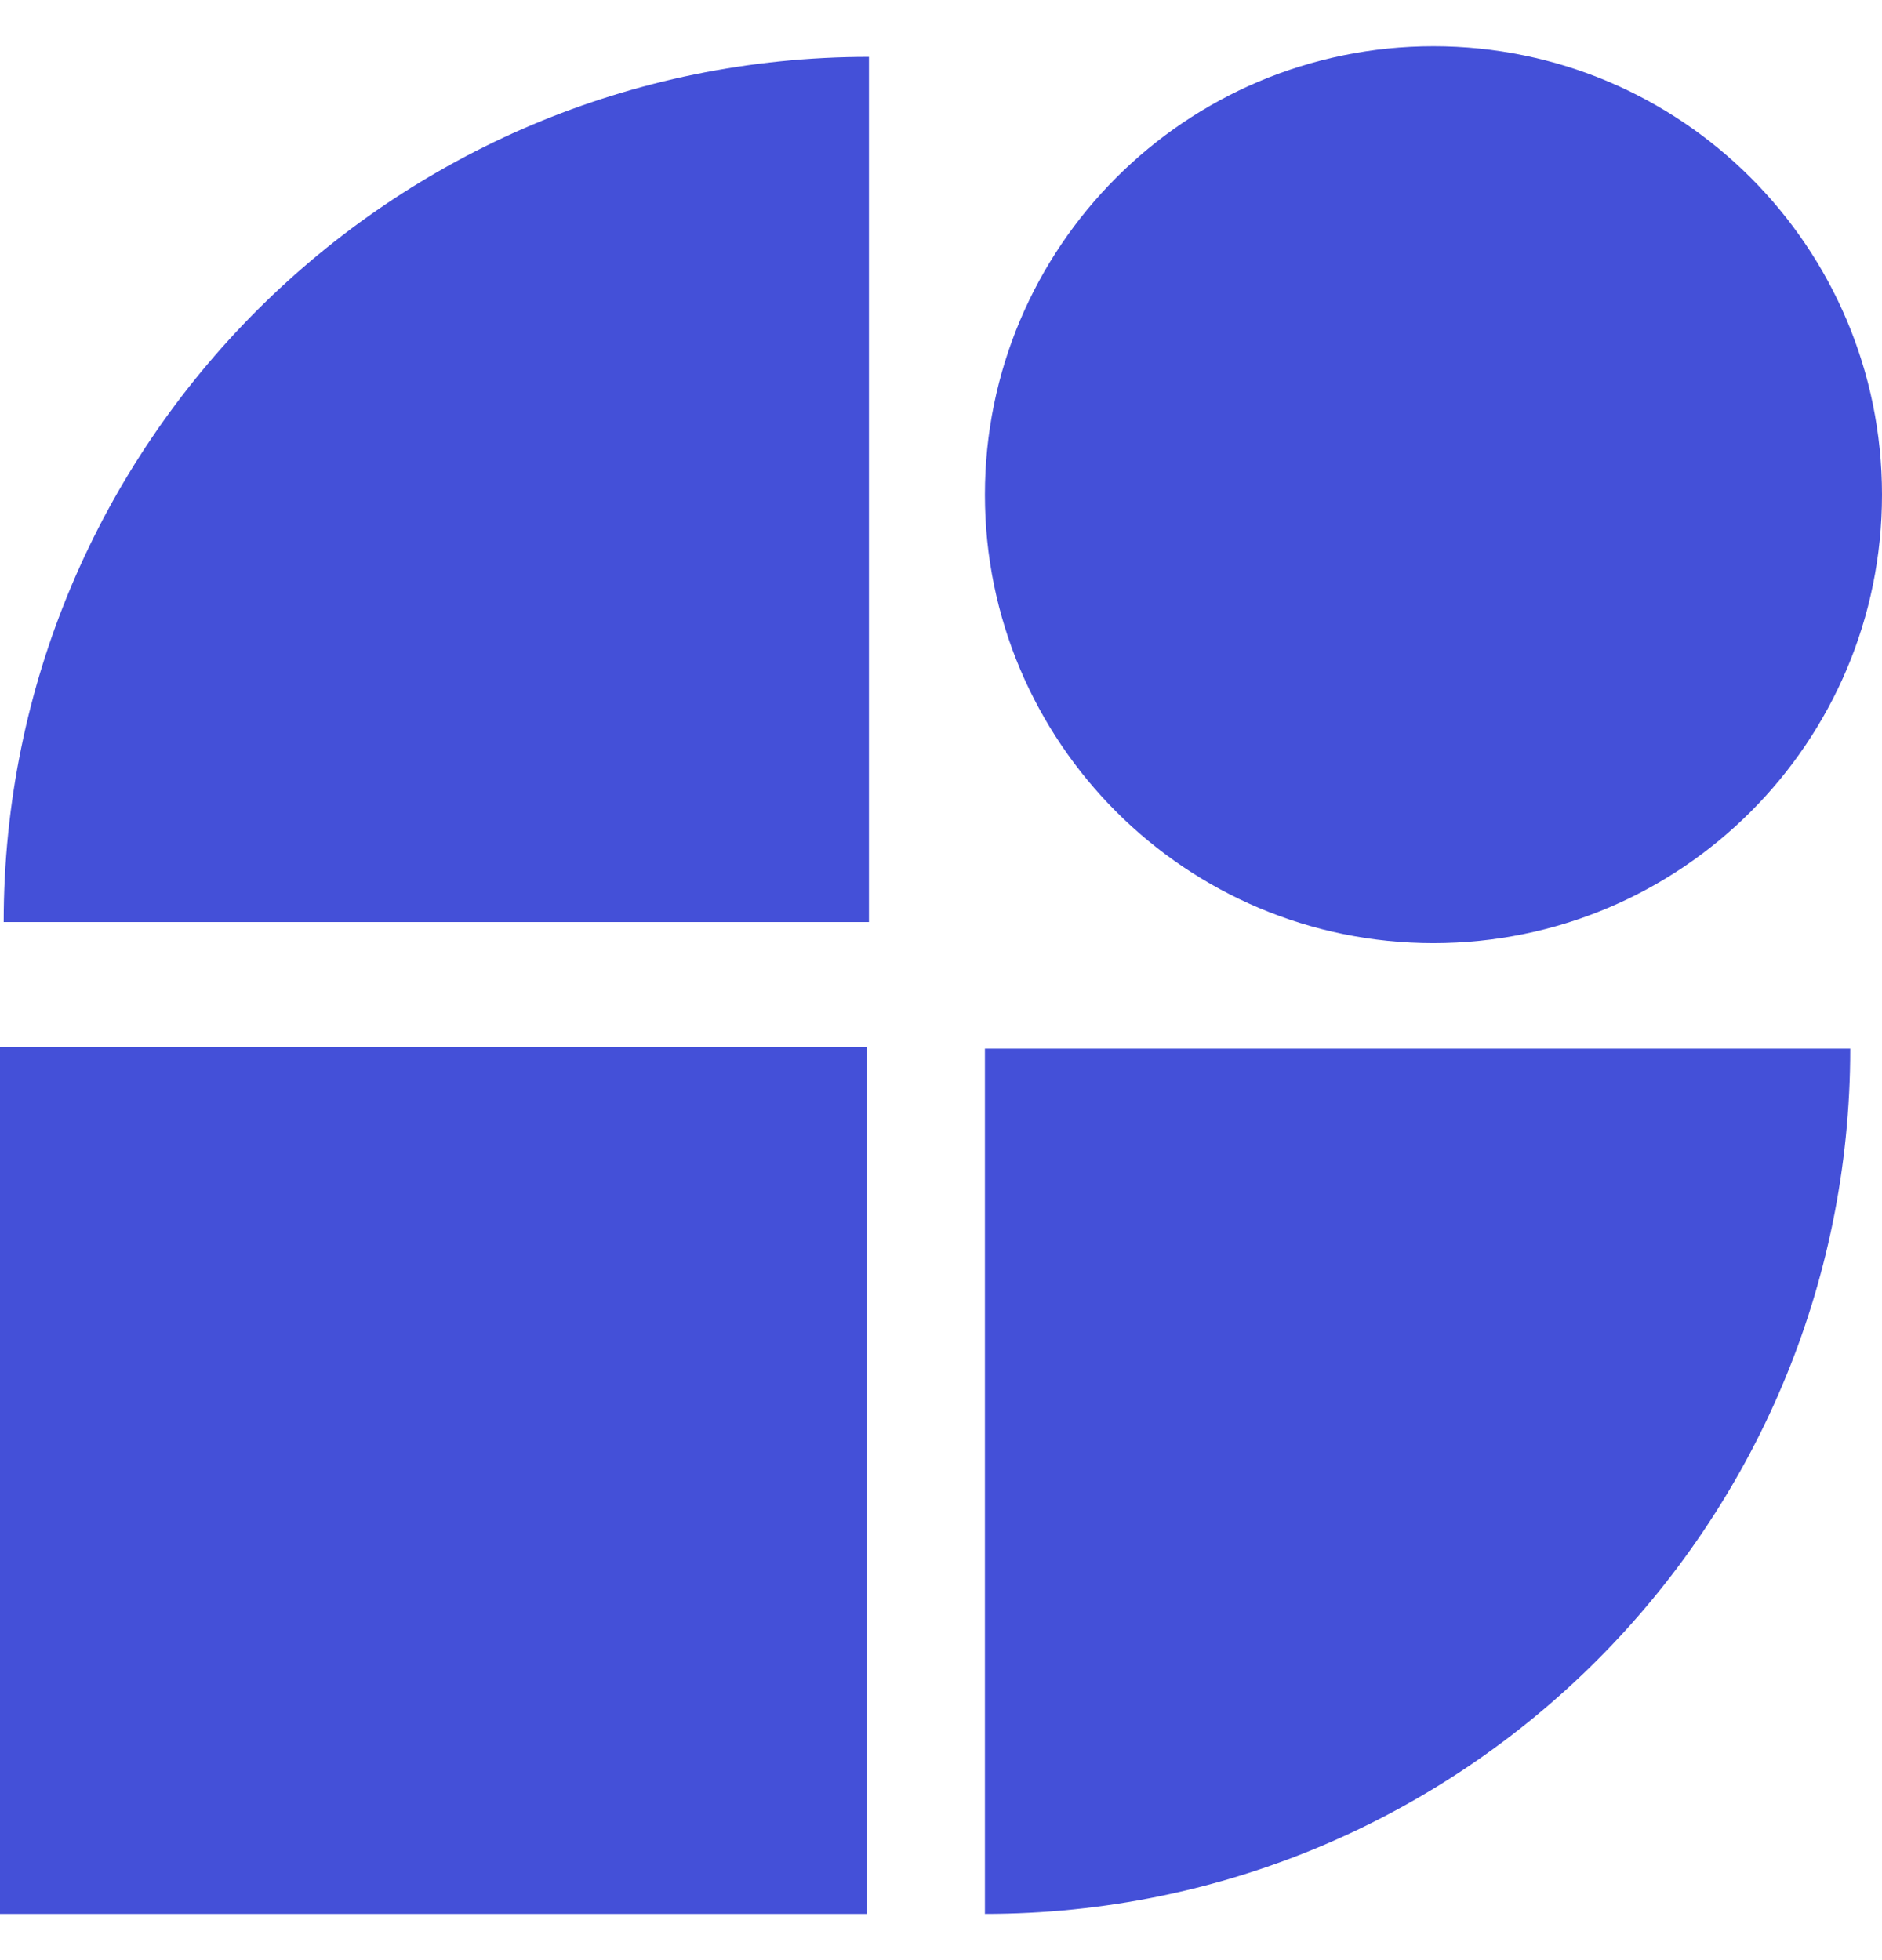 <svg width="24" height="25" viewBox="0 0 24 25" fill="none" xmlns="http://www.w3.org/2000/svg">
<g clip-path="url(#clip0_5384_11456)">
<path d="M11.081 0.725C4.987 0.725 0.047 5.665 0.047 11.76H11.081V0.725Z" fill="#4450D8"/>
<path d="M12.56 24.41C18.655 24.41 23.595 19.47 23.595 13.375H12.56V24.41Z" fill="#4450D8"/>
<path d="M18.28 12.029C21.439 12.029 24 9.468 24 6.31C24 3.151 21.439 0.59 18.28 0.59C15.121 0.59 12.56 3.151 12.56 6.31C12.56 9.468 15.121 12.029 18.28 12.029Z" fill="#4450D8"/>
<path d="M11.056 13.354H0V24.41H11.056V13.354Z" fill="#4450D8"/>
</g>
<defs>
<clipPath id="clip0_5384_11456">
<rect width="24" height="23.82" fill="white" transform="translate(0 0.59)"/>
</clipPath>
</defs>
</svg>
